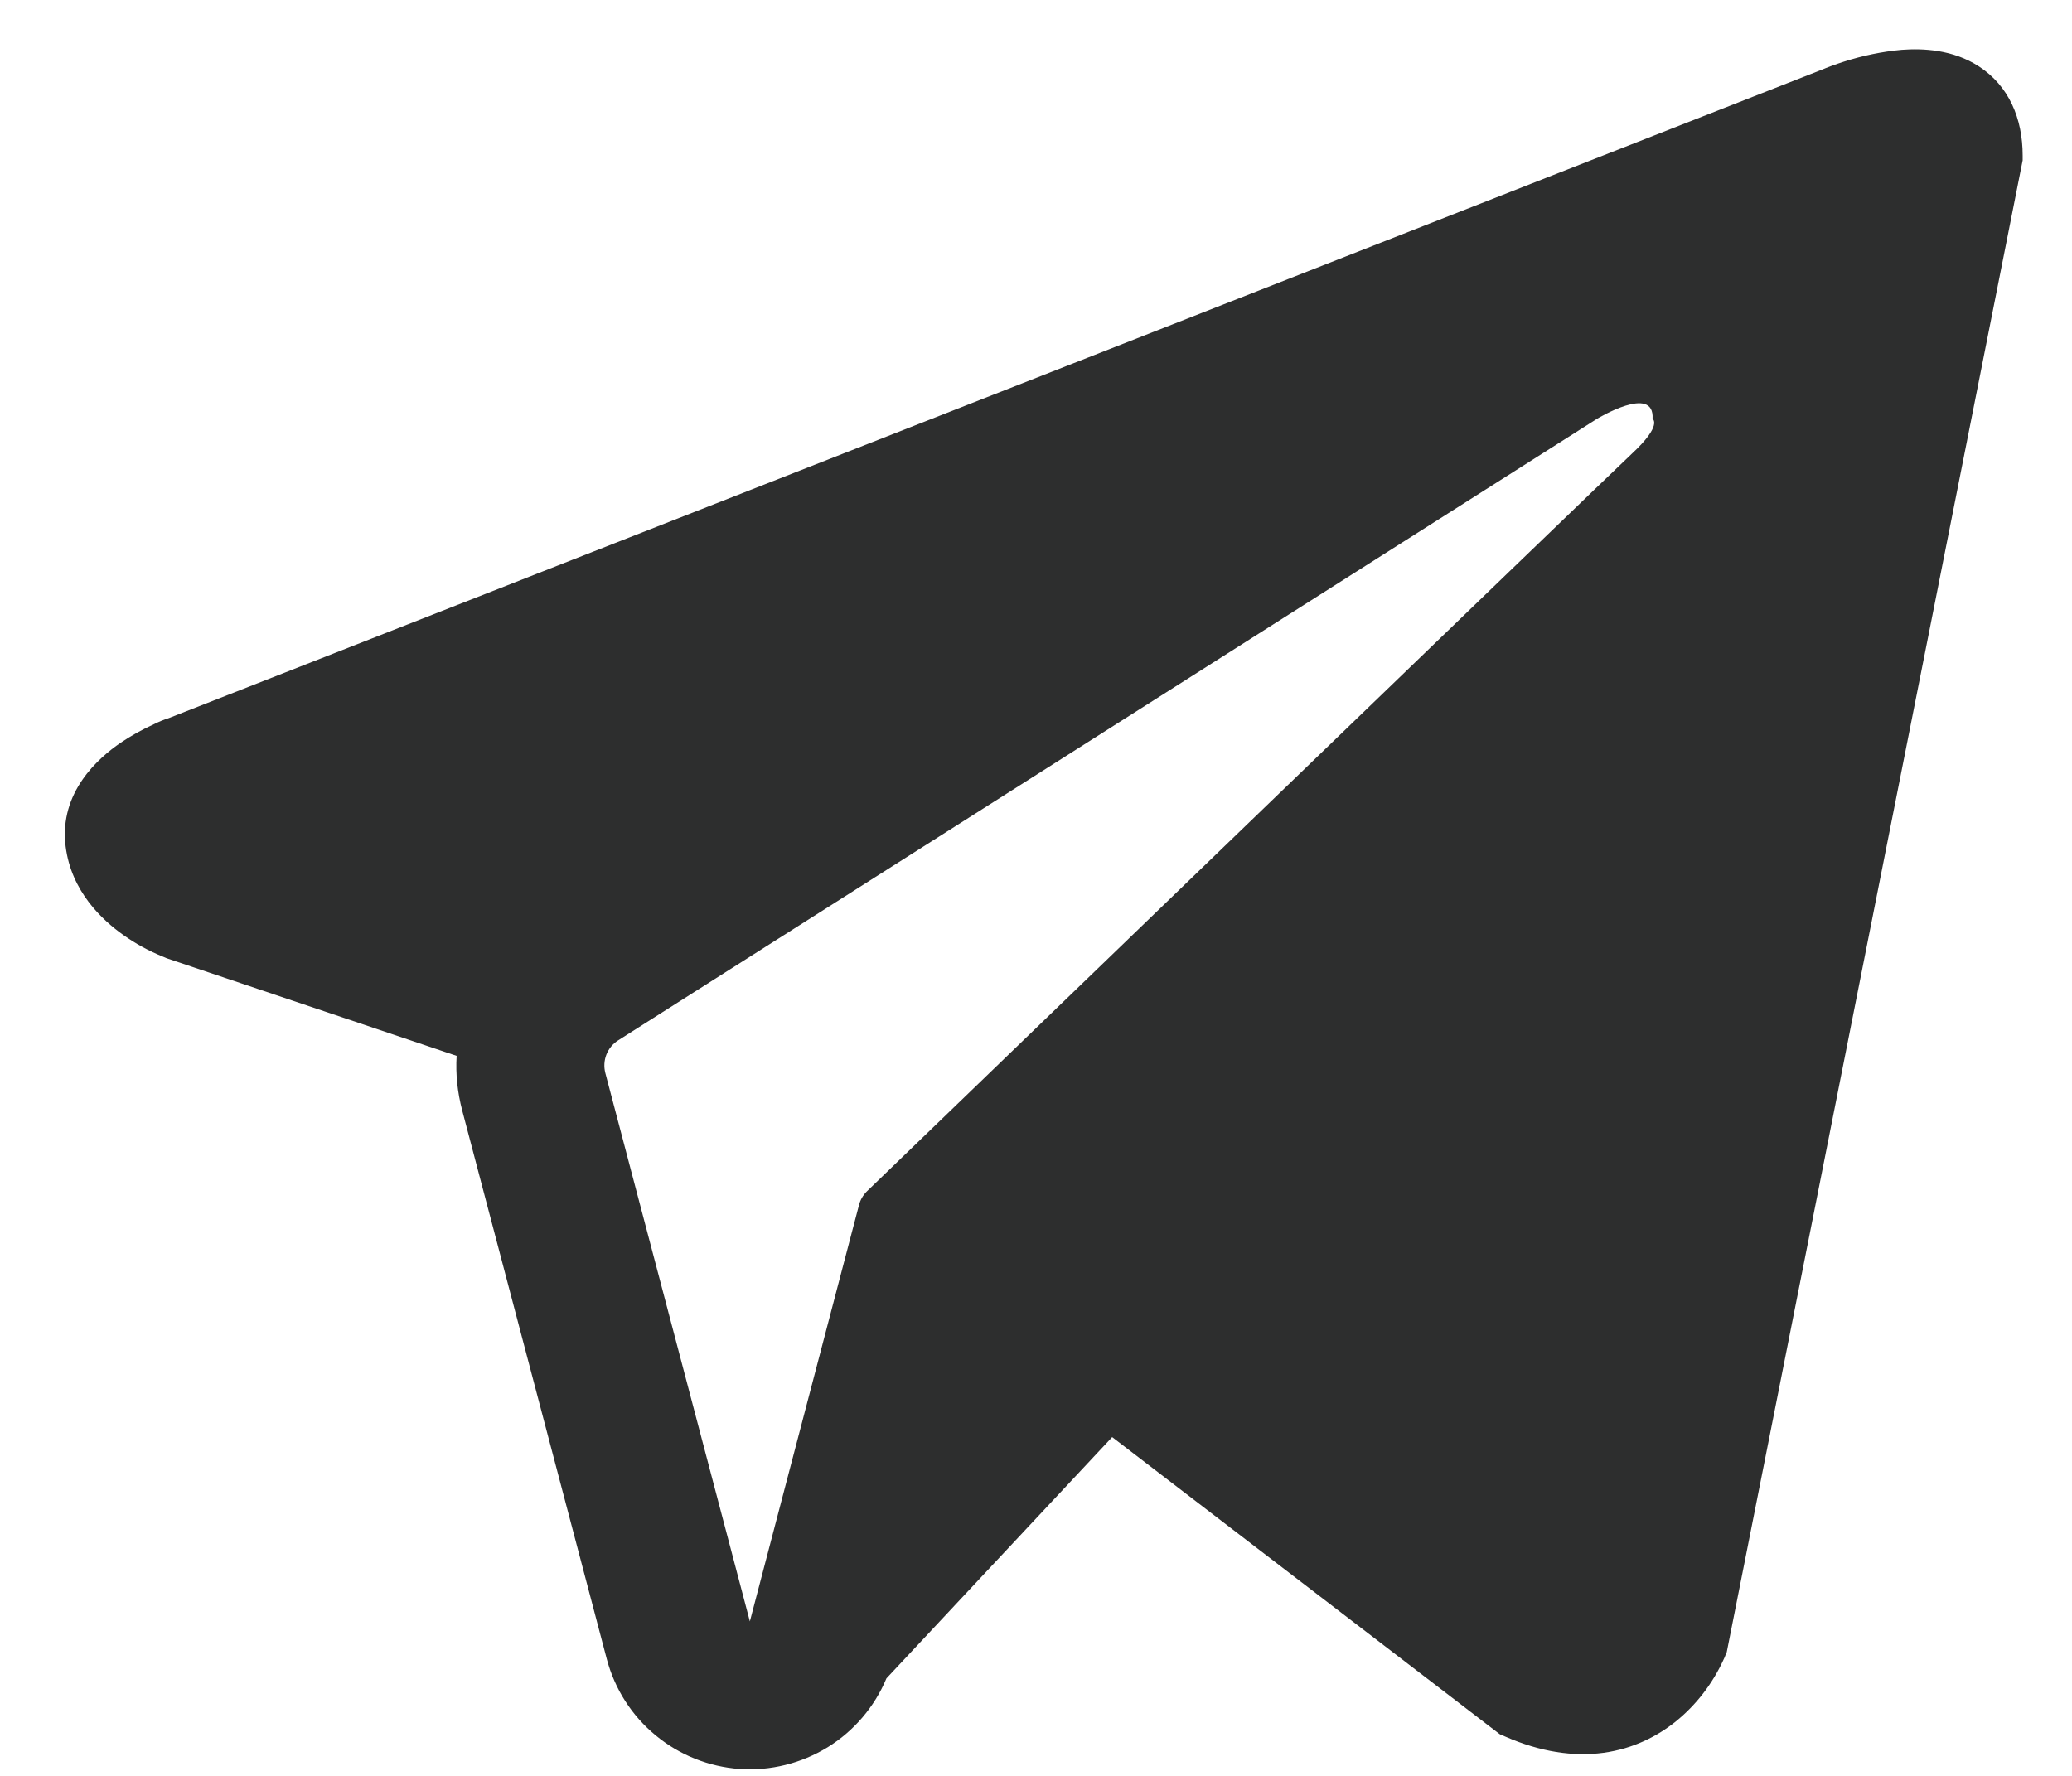 <svg width="21" height="18" viewBox="0 0 21 18" fill="none" xmlns="http://www.w3.org/2000/svg">
<path fill-rule="evenodd" clip-rule="evenodd" d="M17.483 16.79V16.788L17.501 16.745L20.5 1.625V1.577C20.5 1.2 20.36 0.871 20.058 0.674C19.793 0.501 19.488 0.489 19.274 0.505C19.075 0.523 18.878 0.564 18.688 0.625C18.607 0.651 18.527 0.68 18.448 0.713L18.435 0.718L1.715 7.277L1.71 7.279C1.659 7.295 1.609 7.316 1.561 7.34C1.442 7.394 1.328 7.457 1.22 7.53C1.005 7.678 0.596 8.026 0.665 8.578C0.722 9.036 1.037 9.326 1.25 9.477C1.375 9.566 1.511 9.64 1.653 9.697L1.685 9.711L1.695 9.714L1.702 9.717L4.628 10.702C4.617 10.886 4.636 11.071 4.685 11.257L6.15 16.816C6.23 17.119 6.403 17.39 6.645 17.589C6.886 17.789 7.184 17.908 7.497 17.93C7.809 17.951 8.121 17.874 8.388 17.71C8.655 17.545 8.863 17.301 8.984 17.012L11.272 14.566L15.201 17.578L15.257 17.602C15.614 17.758 15.947 17.807 16.252 17.766C16.557 17.724 16.799 17.596 16.981 17.451C17.192 17.281 17.359 17.063 17.471 16.816L17.479 16.799L17.482 16.793L17.483 16.79ZM6.135 10.875C6.119 10.813 6.123 10.748 6.146 10.689C6.169 10.63 6.211 10.579 6.265 10.545L16.186 4.245C16.186 4.245 16.77 3.89 16.749 4.245C16.749 4.245 16.853 4.307 16.54 4.598C16.244 4.875 9.469 11.416 8.783 12.078C8.746 12.116 8.719 12.163 8.706 12.214L7.6 16.434L6.135 10.875Z" fill="#2D2E2E"/>
</svg>
